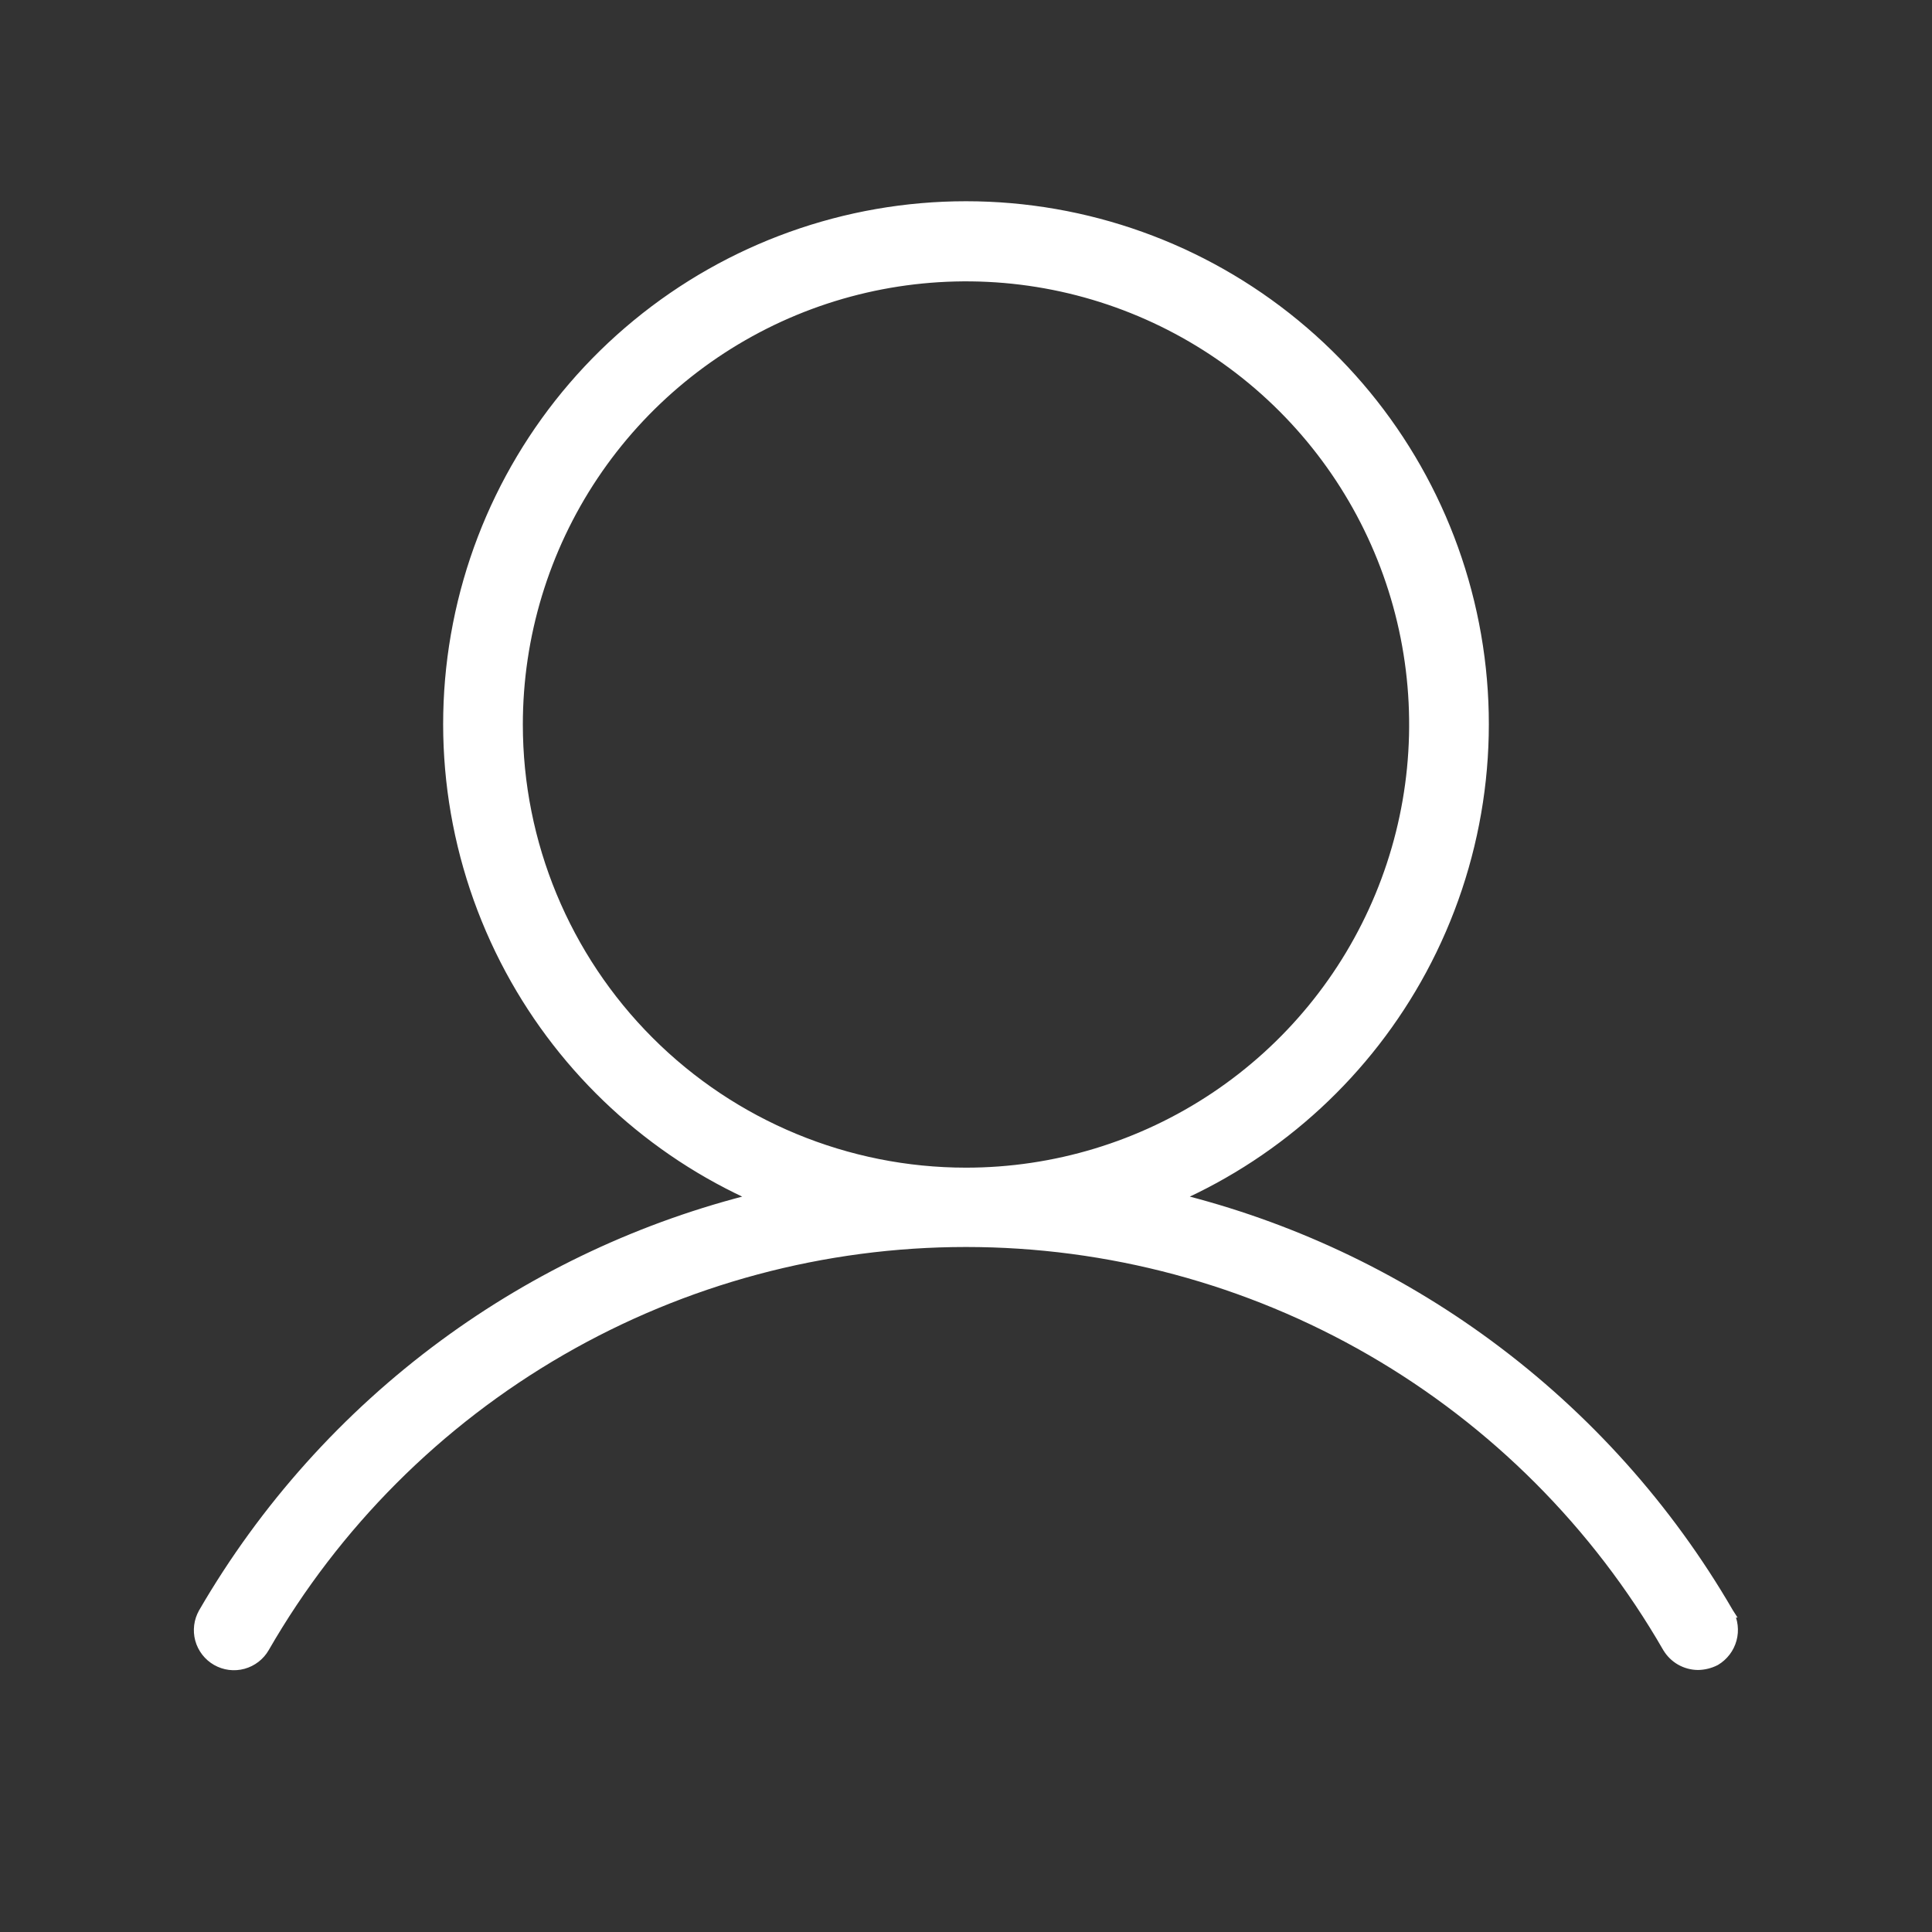 <svg width="50" height="50" viewBox="0 0 50 50" fill="none" xmlns="http://www.w3.org/2000/svg">
<rect x="0" y="0" width="50" height="50" fill="#333333" stroke="none"/>
<path d="M44.738 41.737L44.739 41.737L44.737 41.734C43.162 39.02 41.045 36.658 38.517 34.796C36.093 33.01 33.34 31.721 30.419 31.002C33.138 29.8 35.384 27.727 36.799 25.104C38.274 22.369 38.754 19.207 38.155 16.157C37.557 13.108 35.918 10.361 33.518 8.387C31.119 6.413 28.108 5.333 25 5.333C21.892 5.333 18.881 6.413 16.482 8.387C14.082 10.361 12.443 13.108 11.845 16.157C11.246 19.207 11.726 22.369 13.201 25.104C14.616 27.727 16.862 29.8 19.581 31.002C16.66 31.721 13.907 33.01 11.482 34.796C8.955 36.658 6.838 39.02 5.263 41.734H5.263L5.263 41.735C5.142 41.945 5.111 42.194 5.174 42.428C5.238 42.661 5.392 42.86 5.602 42.98C5.812 43.1 6.061 43.132 6.295 43.068C6.528 43.004 6.727 42.851 6.847 42.641C8.684 39.451 11.329 36.802 14.516 34.959C17.703 33.117 21.319 32.147 25 32.147C28.681 32.147 32.297 33.117 35.484 34.959C38.671 36.802 41.316 39.451 43.153 42.641L43.154 42.642C43.236 42.779 43.352 42.893 43.49 42.972C43.629 43.051 43.785 43.093 43.945 43.094L43.948 43.094C44.102 43.091 44.255 43.053 44.393 42.983L44.393 42.983L44.4 42.979C44.606 42.856 44.757 42.658 44.82 42.426C44.883 42.195 44.854 41.947 44.738 41.737ZM13.406 18.75C13.406 16.457 14.086 14.216 15.36 12.309C16.634 10.403 18.445 8.917 20.563 8.039C22.682 7.162 25.013 6.932 27.262 7.379C29.511 7.827 31.577 8.931 33.198 10.552C34.819 12.174 35.924 14.239 36.371 16.488C36.818 18.737 36.589 21.069 35.711 23.187C34.834 25.305 33.348 27.116 31.441 28.39C29.535 29.664 27.293 30.344 25 30.344C21.925 30.344 18.976 29.122 16.802 26.948C14.628 24.774 13.406 21.825 13.406 18.75Z" fill="white" stroke="white" stroke-width="0.25"/>
</svg>
